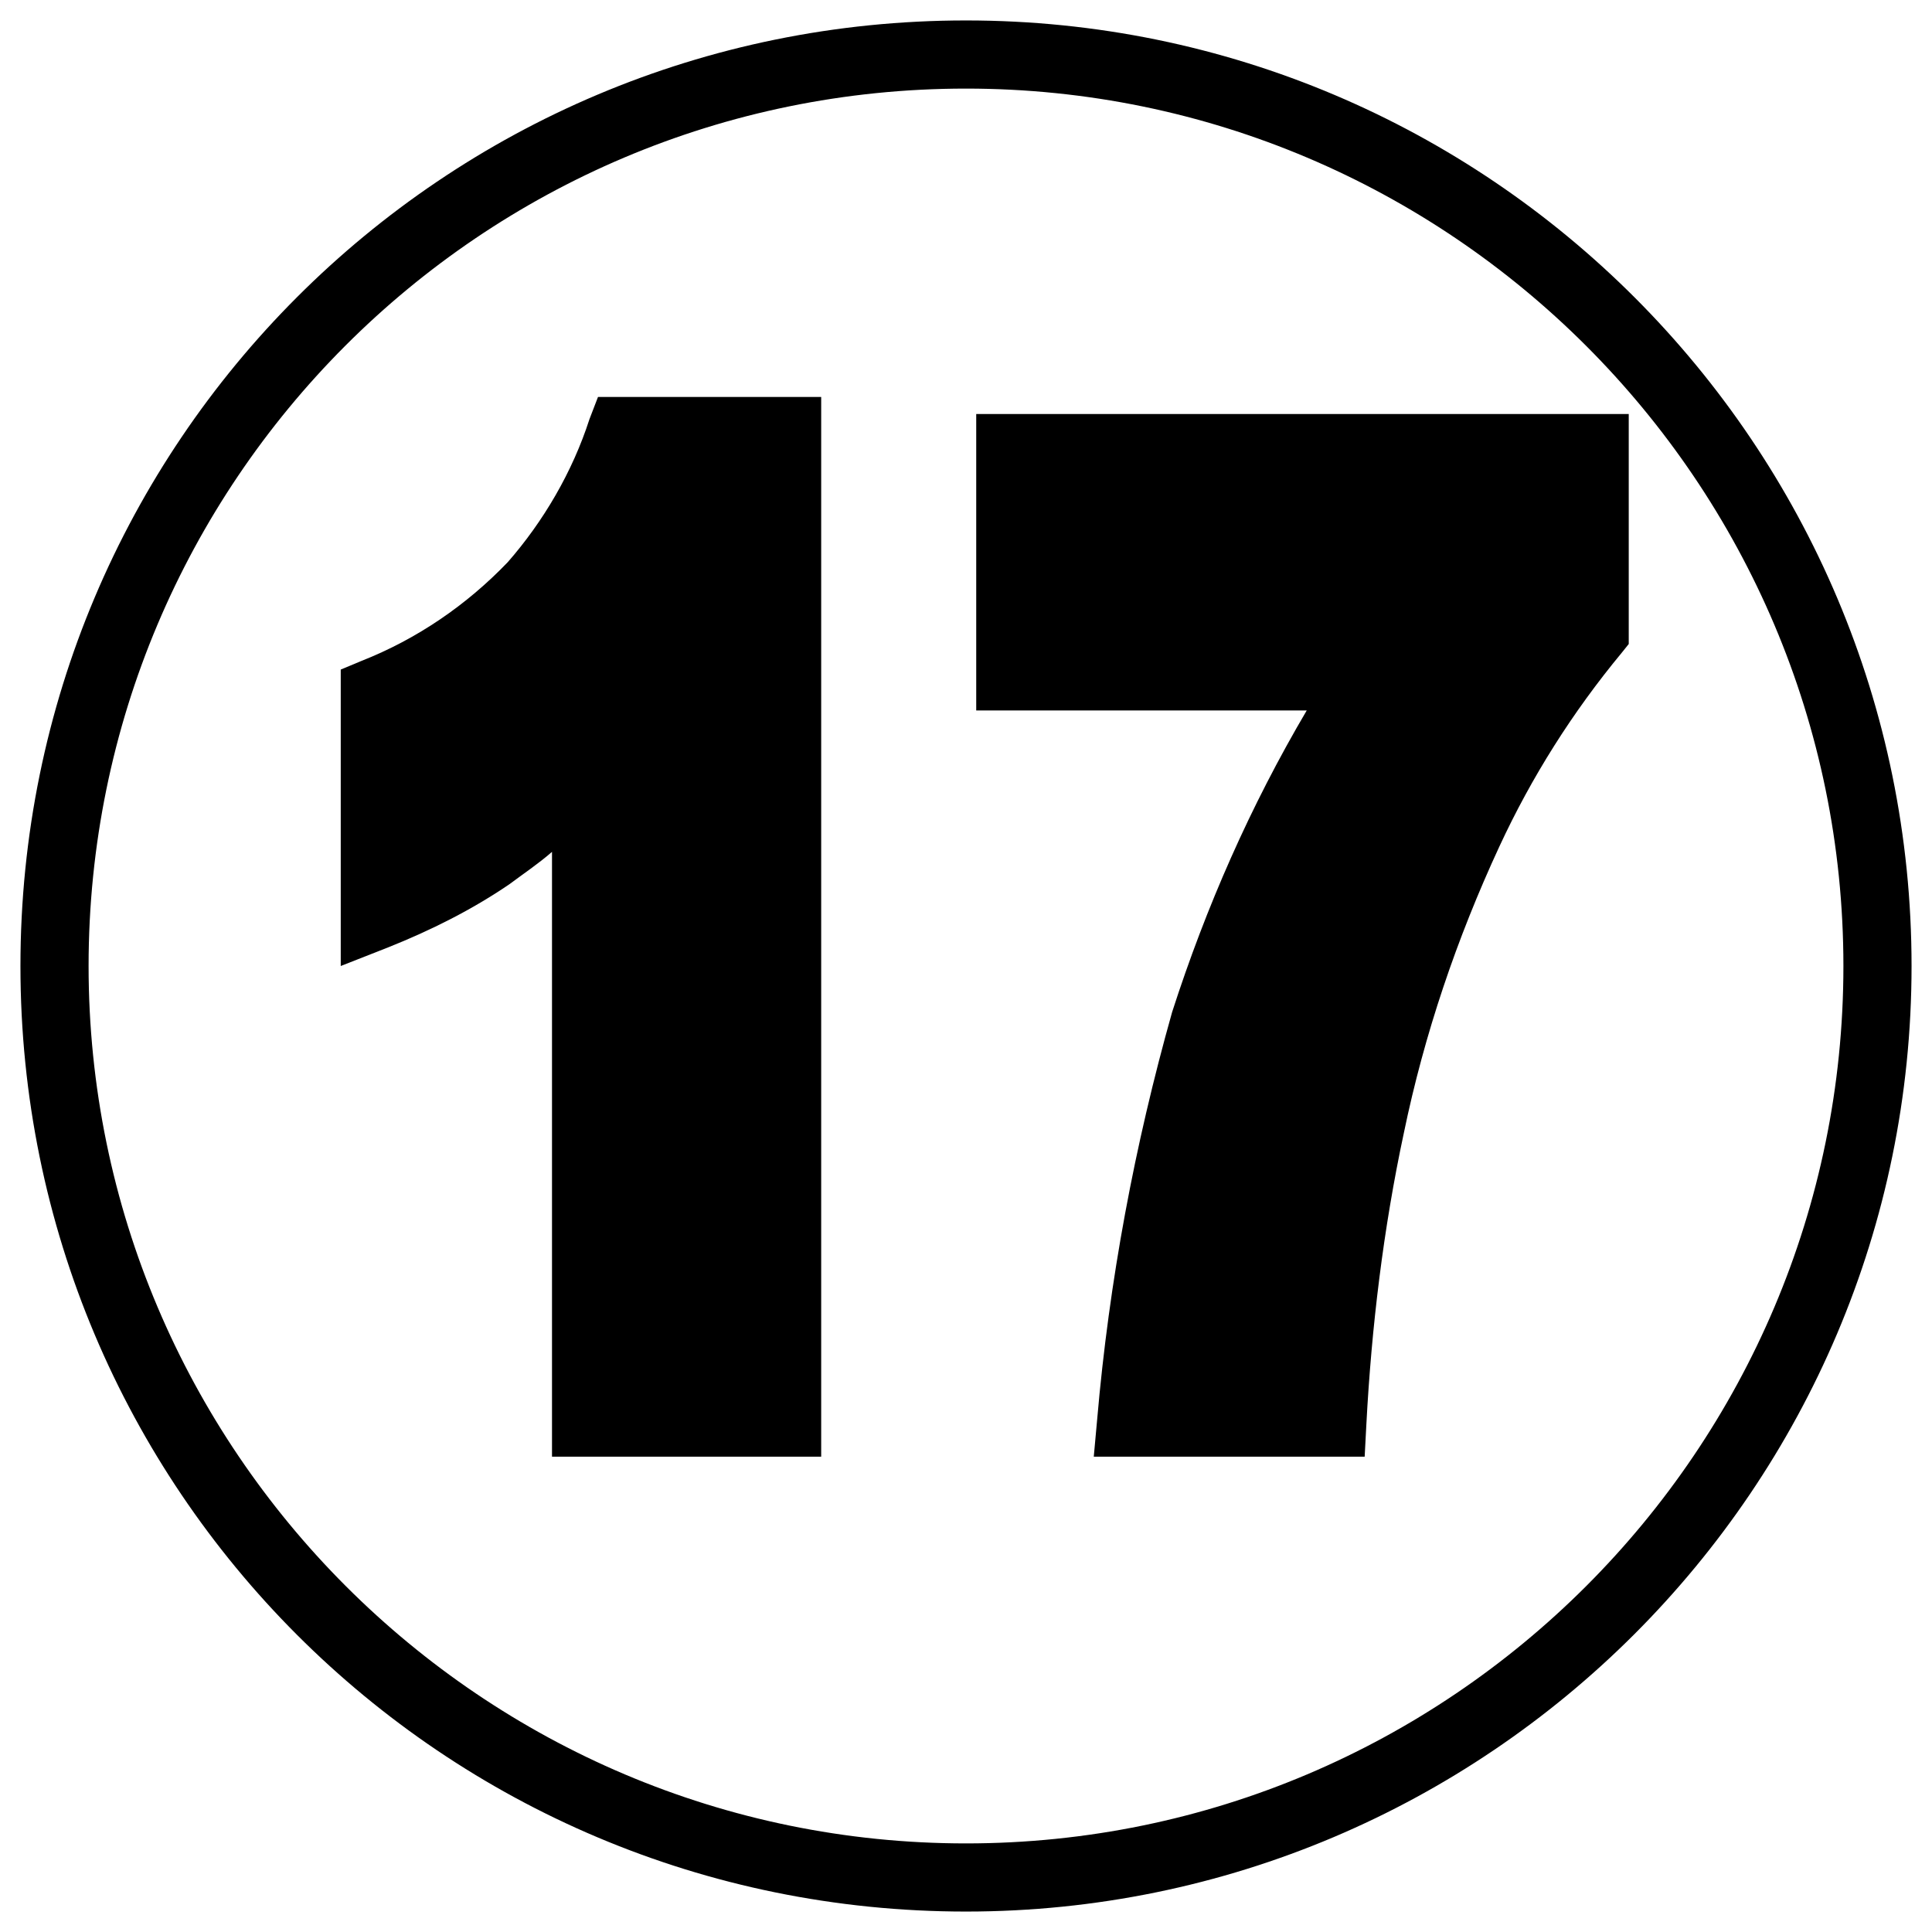 <?xml version="1.0" encoding="utf-8"?>
<!-- Generator: Adobe Illustrator 25.2.3, SVG Export Plug-In . SVG Version: 6.00 Build 0)  -->
<svg version="1.1" id="Layer_1" xmlns="http://www.w3.org/2000/svg" xmlns:xlink="http://www.w3.org/1999/xlink" x="0px" y="0px"
	 viewBox="0 0 113.4 113.4" style="enable-background:new 0 0 113.4 113.4;" xml:space="preserve">
<g id="guest-speaking">
	<path d="M56.7,112.2C26,112.2,1.2,87.4,1.2,56.7S26,1.2,56.7,1.2c30.7,0,55.5,24.9,55.5,55.5c0,0,0,0,0,0
		C112.2,87.3,87.3,112.2,56.7,112.2z M56.7,5.2C28.2,5.2,5.2,28.3,5.2,56.7s23.1,51.5,51.5,51.5s51.5-23.1,51.5-51.5c0,0,0,0,0,0
		C108.2,28.3,85.1,5.2,56.7,5.2L56.7,5.2z"/>
	<path d="M48.3,85.5H32.4V50c-0.8,0.7-1.7,1.3-2.5,1.9c-2.2,1.5-4.6,2.7-7.1,3.7l-2.8,1.1V39.3l1.2-0.5c3.3-1.3,6.2-3.3,8.6-5.8
		c2.1-2.4,3.8-5.3,4.8-8.4l0.5-1.3h13.1V85.5z"/>
	<path d="M80.1,85.5H64.2l0.2-2.2c0.7-8.1,2.2-16.1,4.4-23.9c2-6.2,4.6-12.1,7.9-17.7H57.3V24.3h38.3v13.5l-0.4,0.5
		c-2.9,3.5-5.3,7.3-7.2,11.4c-2.5,5.4-4.4,11-5.6,16.8c-1.2,5.6-1.9,11.4-2.2,17.1L80.1,85.5z"/>
</g>
</svg>
